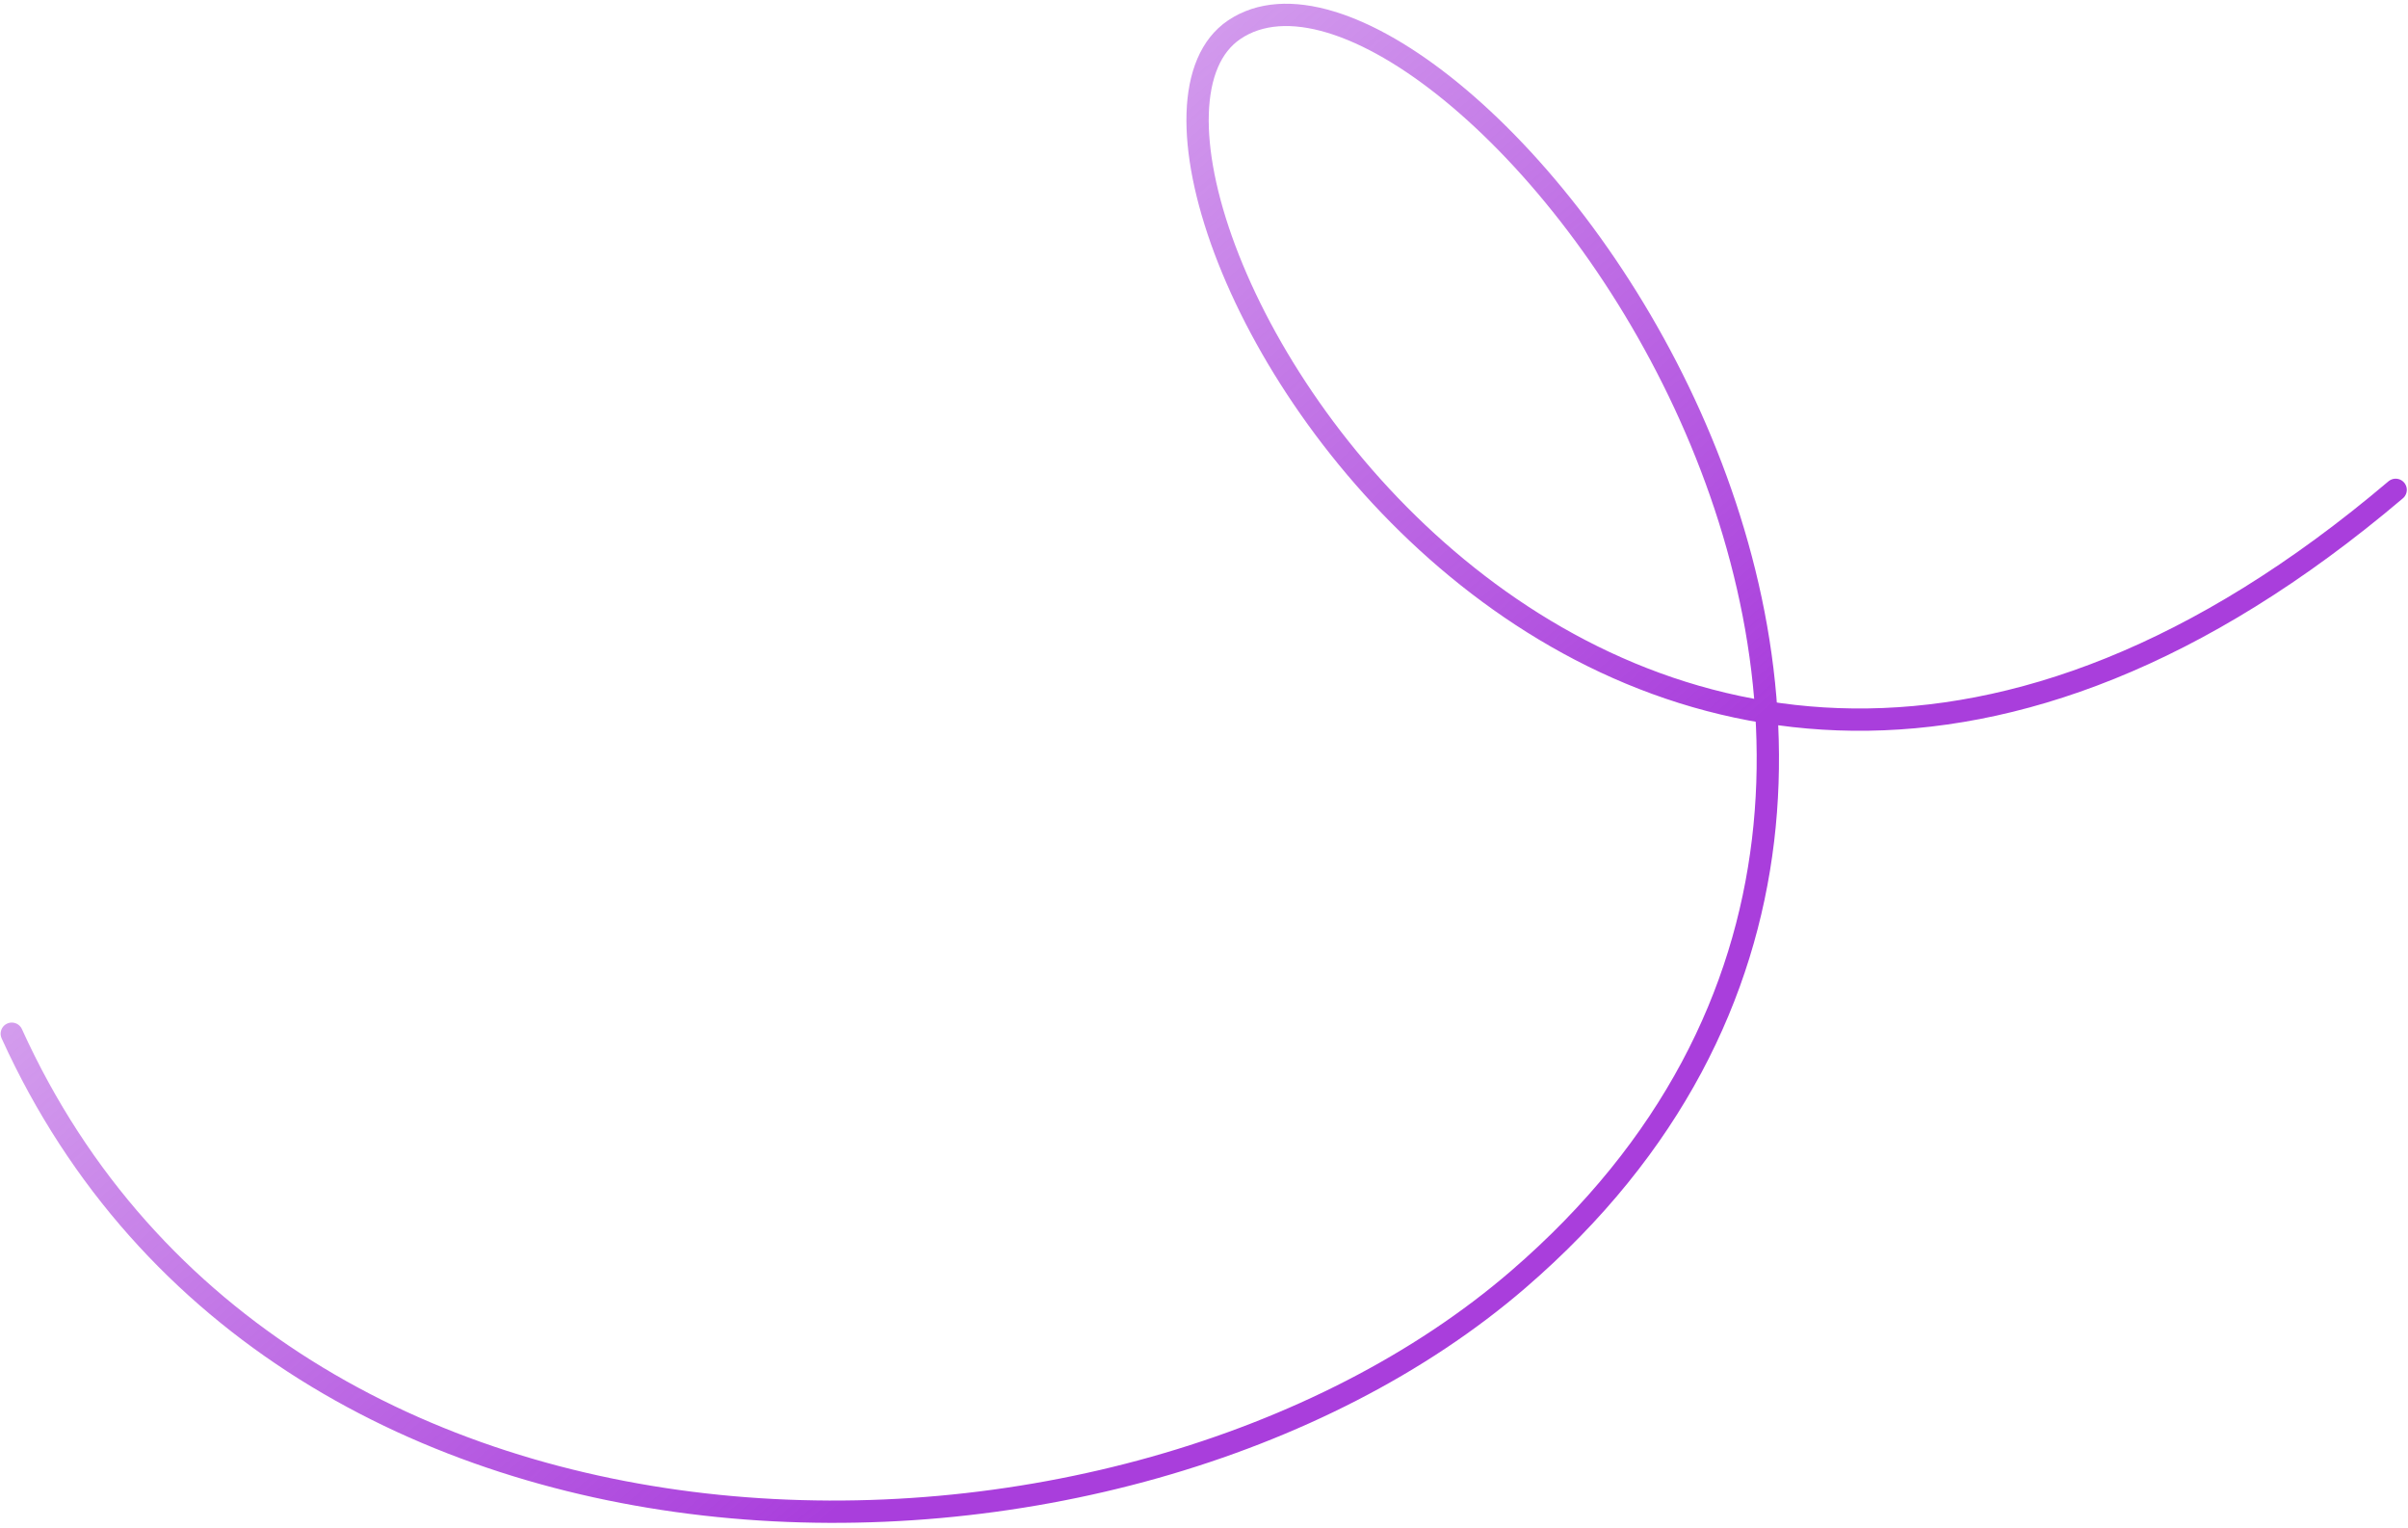 <?xml version="1.0" encoding="UTF-8"?> <svg xmlns="http://www.w3.org/2000/svg" width="432" height="274" viewBox="0 0 432 274" fill="none"> <path d="M429.786 87.857C287.489 208.543 187.708 28.028 221.433 5.322C258.093 -19.36 383.156 134.017 272.344 229.501C201.832 290.259 50.401 291.724 2.112 185.408" stroke="url(#paint0_linear_66_49951)" stroke-width="4" stroke-linecap="round"></path> <defs> <linearGradient id="paint0_linear_66_49951" x1="221.382" y1="209.673" x2="4.664" y2="-42.938" gradientUnits="userSpaceOnUse"> <stop stop-color="#A93EDC"></stop> <stop offset="1" stop-color="#A93EDC" stop-opacity="0"></stop> </linearGradient> </defs> </svg> 